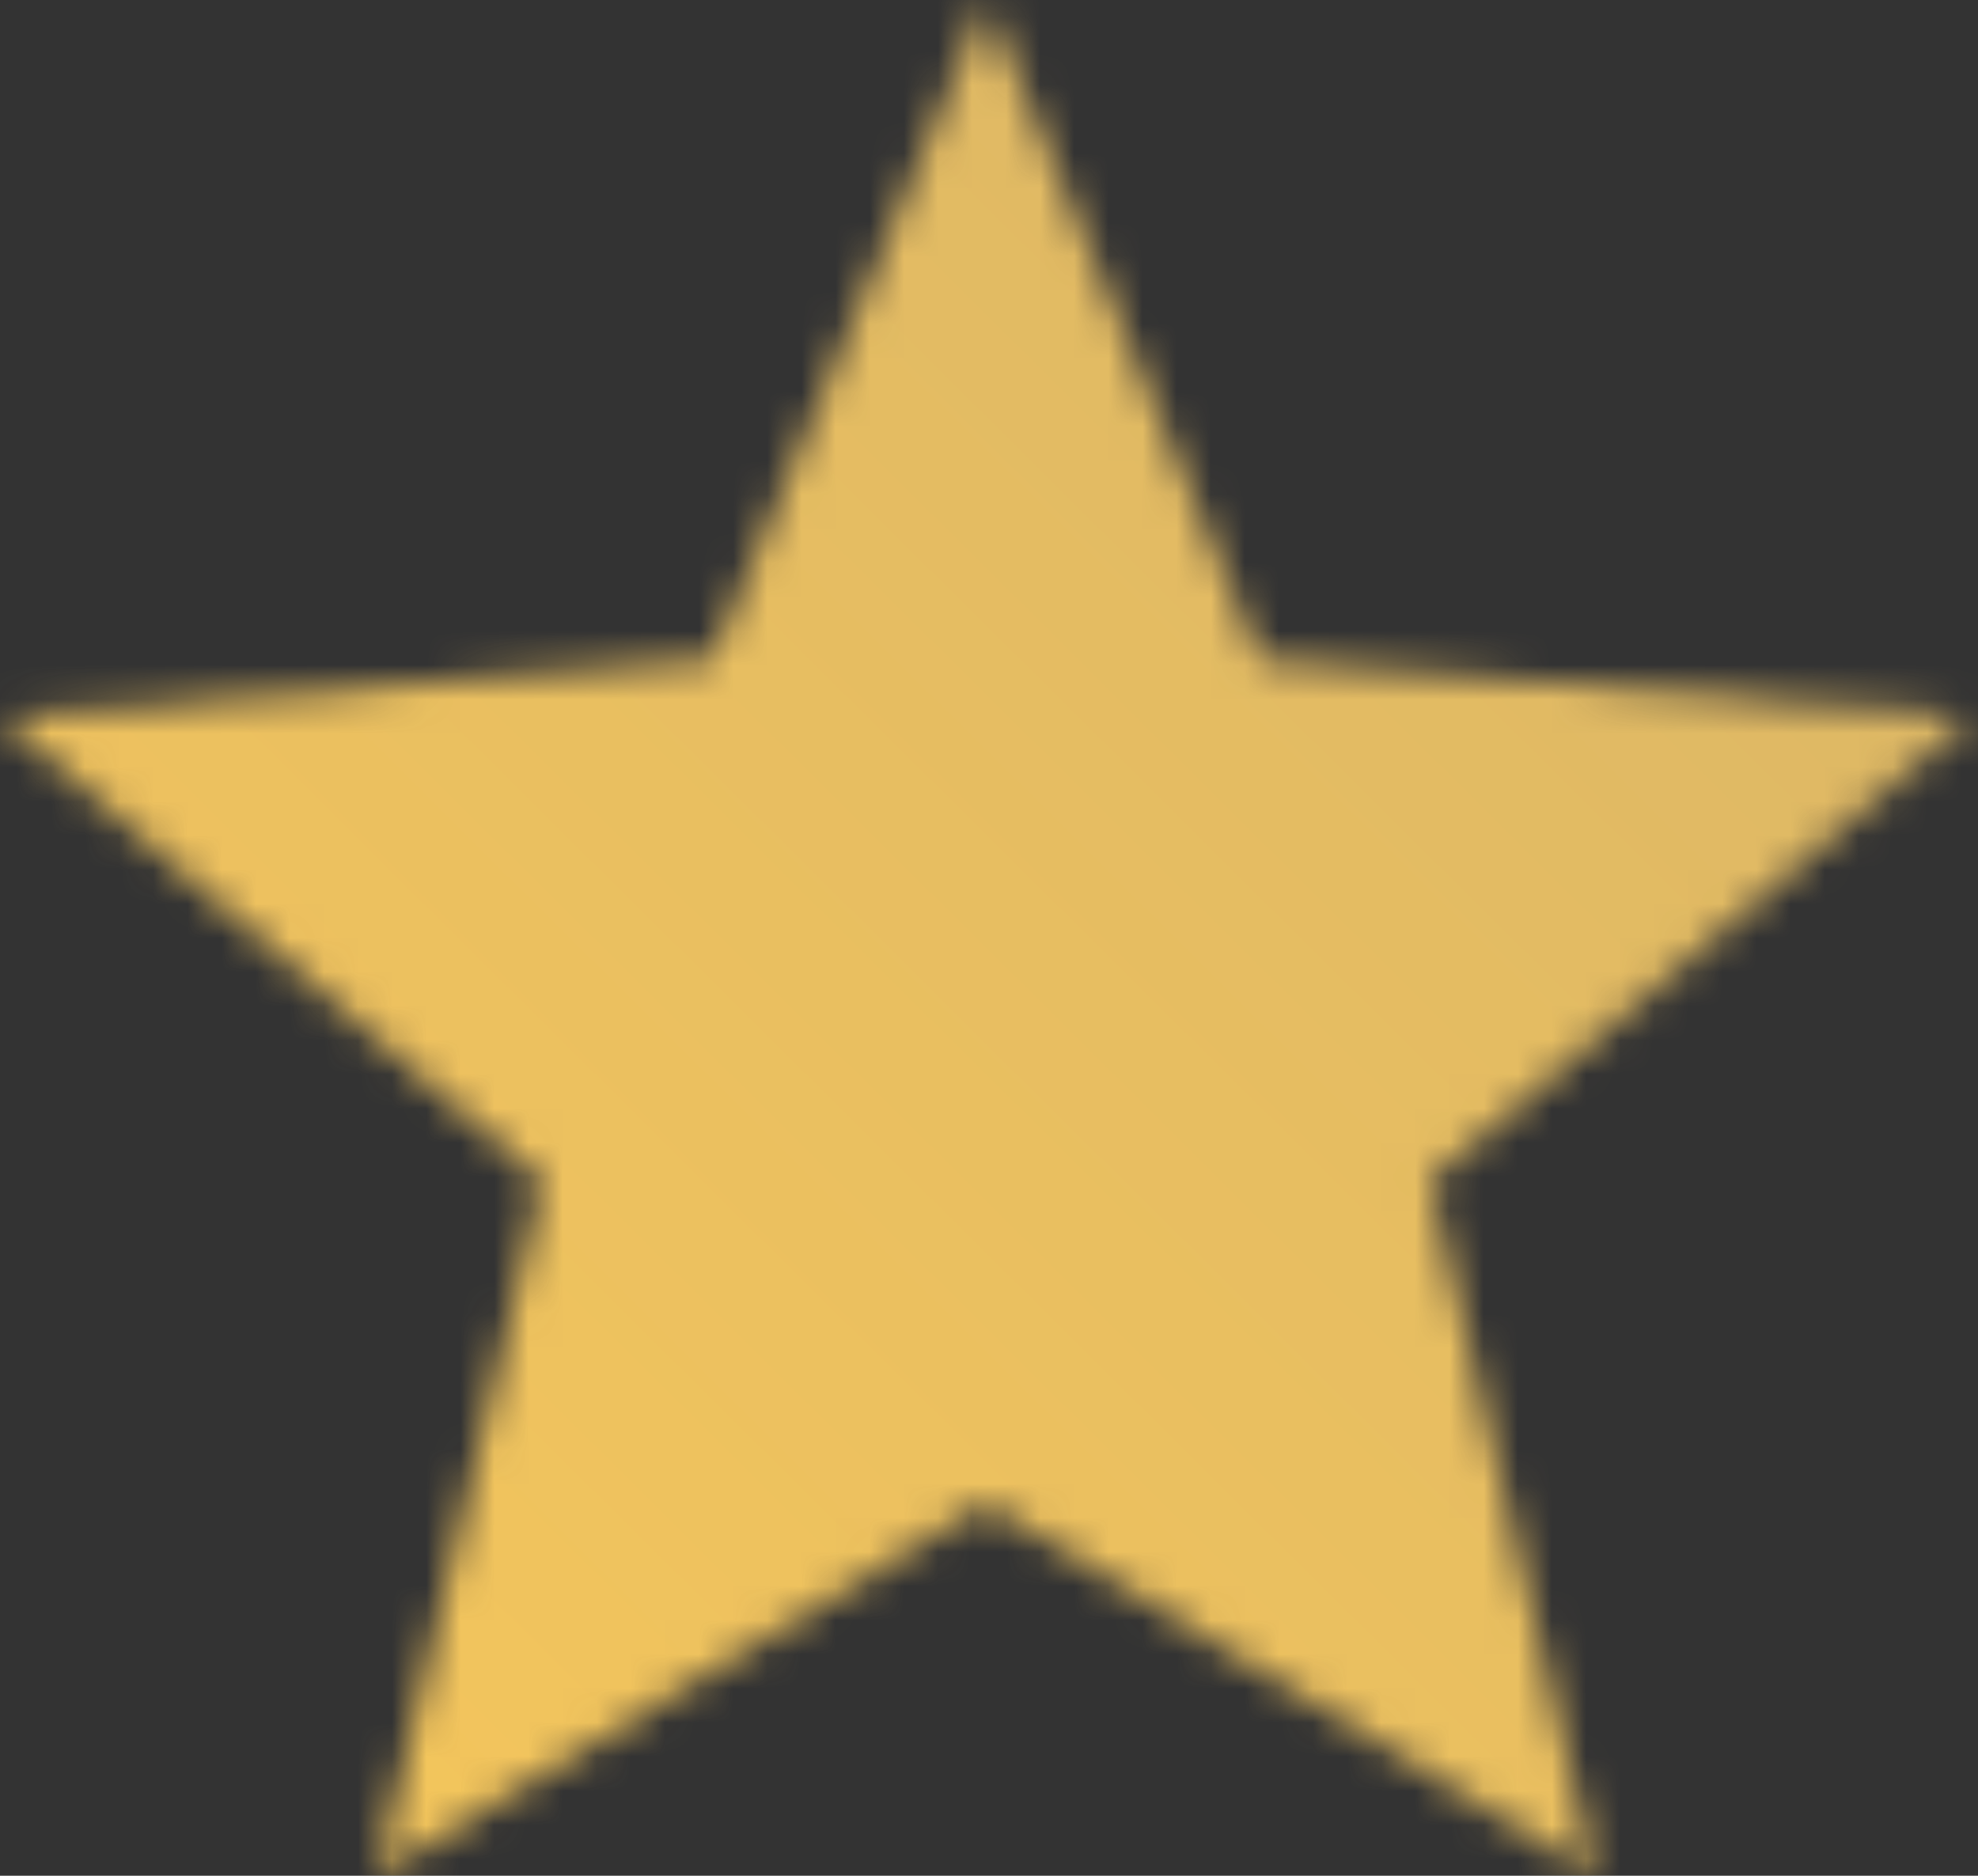 <?xml version="1.0" encoding="UTF-8"?> <svg xmlns="http://www.w3.org/2000/svg" width="58" height="55" viewBox="0 0 58 55" fill="none"><rect x="0" y="0" width="58" height="55" fill="#333333" stroke="none"/> <mask id="mask0_3750_76" style="mask-type:alpha" maskUnits="userSpaceOnUse" x="0" y="0" width="58" height="56"> <path d="M28.916 0L36.958 19.335L57.831 21.009L41.928 34.632L46.787 55.001L28.916 44.086L11.045 55.001L15.904 34.632L0 21.009L20.874 19.335L28.916 0Z" fill="#FFF627"></path> </mask> <g mask="url(#mask0_3750_76)"> <path d="M26.099 164.462C0.879 157.092 -24.791 148.182 -50.741 137.422C-110.181 112.782 -161.531 82.592 -205.361 50.872C-203.221 59.172 -201.041 67.462 -198.821 75.722C-142.141 123.352 -73.731 155.822 5.709 172.872C8.899 169.602 12.519 166.762 16.689 164.452H26.099V164.462Z" fill="url(#paint0_linear_3750_76)"></path> <path d="M-216.801 5.322C-168.921 43.622 -110.111 81.032 -39.501 110.312C57.749 150.632 151.059 164.332 229.659 165.752C247.619 112.352 263.329 50.932 277.379 -6.748C286.469 -44.158 289.549 -75.388 288.069 -101.388C285.809 -141.608 272.759 -169.368 254.519 -188.648C238.049 -205.998 217.499 -216.418 196.729 -222.748C137.999 -240.648 59.609 -168.488 28.819 -168.488C25.789 -168.488 22.819 -168.768 19.949 -169.208C15.979 -169.818 12.239 -170.808 8.709 -172.068C-11.011 -179.068 -80.371 -240.658 -139.101 -222.748C-197.831 -204.848 -255.611 -154.048 -219.751 -6.738C-218.781 -2.758 -217.791 1.282 -216.801 5.322Z" fill="url(#paint1_linear_3750_76)"></path> <path d="M396.61 165.471C368.47 174.361 -1.38 285.321 -229 68.441C-263.53 35.541 -306.61 -16.169 -339 -94.639C-294.41 -40.399 -199.63 59.811 -45.11 123.861C151.95 205.561 327.92 179.441 396.61 165.471Z" fill="black"></path> </g> <defs> <linearGradient id="paint0_linear_3750_76" x1="-234.33" y1="253.389" x2="144.757" y2="-128.386" gradientUnits="userSpaceOnUse"> <stop stop-color="#FFE7A5"></stop> <stop offset="0.228" stop-color="#A57F2C"></stop> <stop offset="0.414" stop-color="#CBA759"></stop> <stop offset="0.586" stop-color="#F3C55C"></stop> <stop offset="0.772" stop-color="#CDAE6C"></stop> <stop offset="1" stop-color="#FFF3B7"></stop> </linearGradient> <linearGradient id="paint1_linear_3750_76" x1="-240.525" y1="247.238" x2="138.562" y2="-134.537" gradientUnits="userSpaceOnUse"> <stop stop-color="#FFE7A5"></stop> <stop offset="0.228" stop-color="#A57F2C"></stop> <stop offset="0.414" stop-color="#CBA759"></stop> <stop offset="0.586" stop-color="#F3C55C"></stop> <stop offset="0.772" stop-color="#CDAE6C"></stop> <stop offset="1" stop-color="#FFF3B7"></stop> </linearGradient> </defs> </svg> 